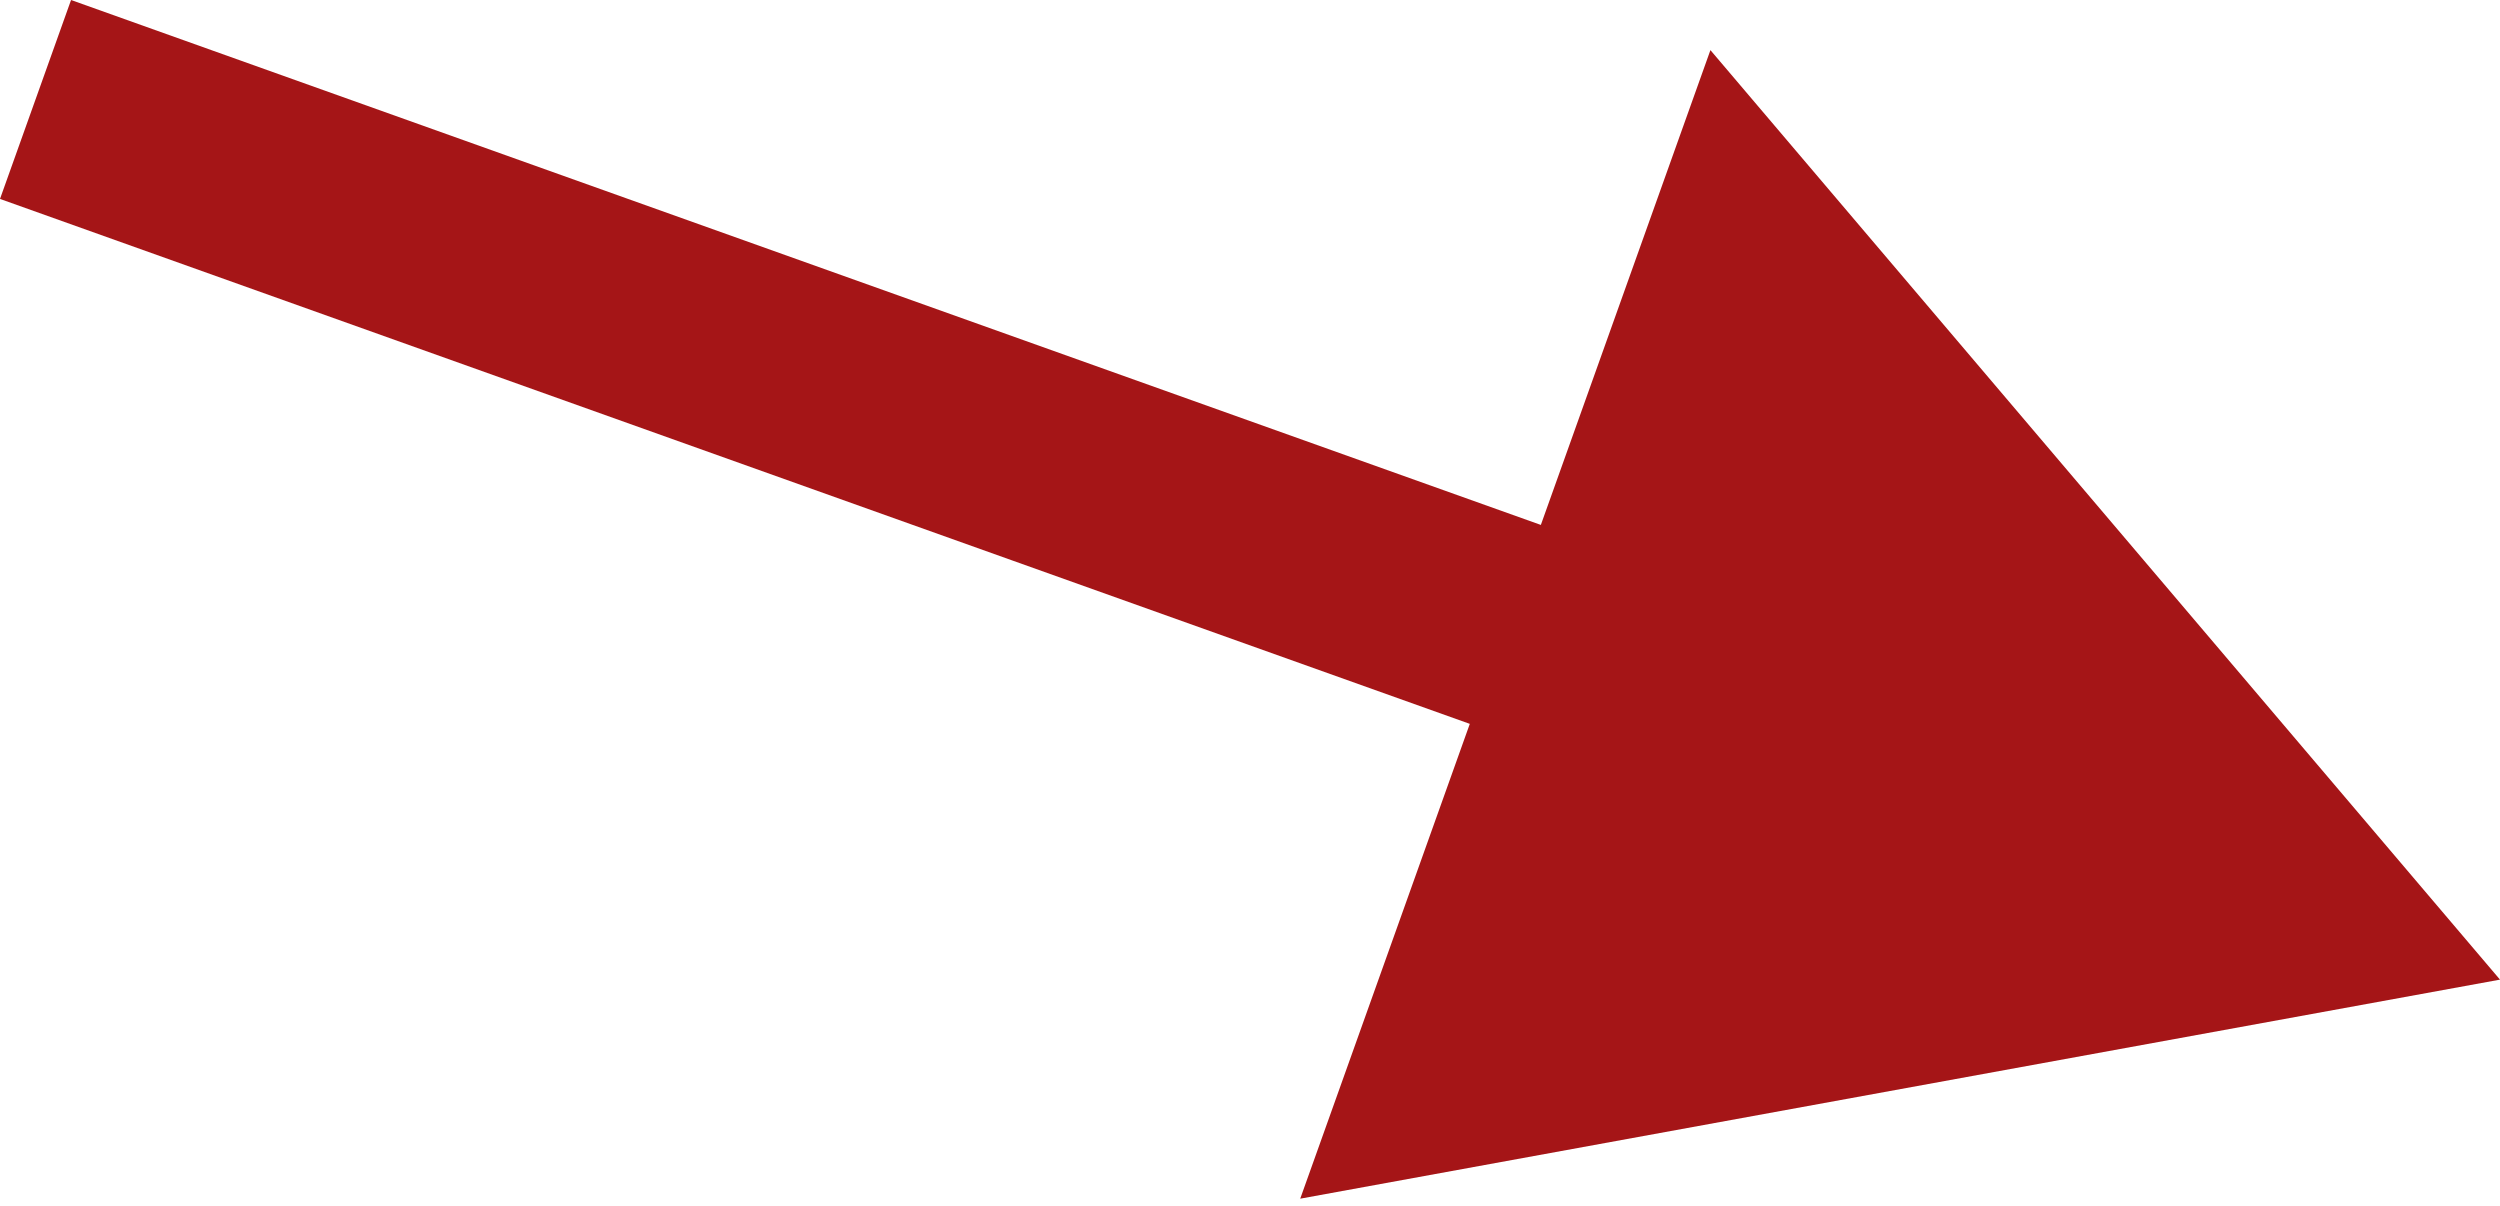 <?xml version="1.0" encoding="UTF-8"?> <svg xmlns="http://www.w3.org/2000/svg" width="143" height="69" viewBox="0 0 143 69" fill="none"> <path d="M143 56.035L97.836 2.867L74.373 68.564L143 56.035ZM-0 11.379L89.762 43.437L93.826 32.058L4.064 -6.10973e-05L-0 11.379Z" fill="#A51517"></path> </svg> 